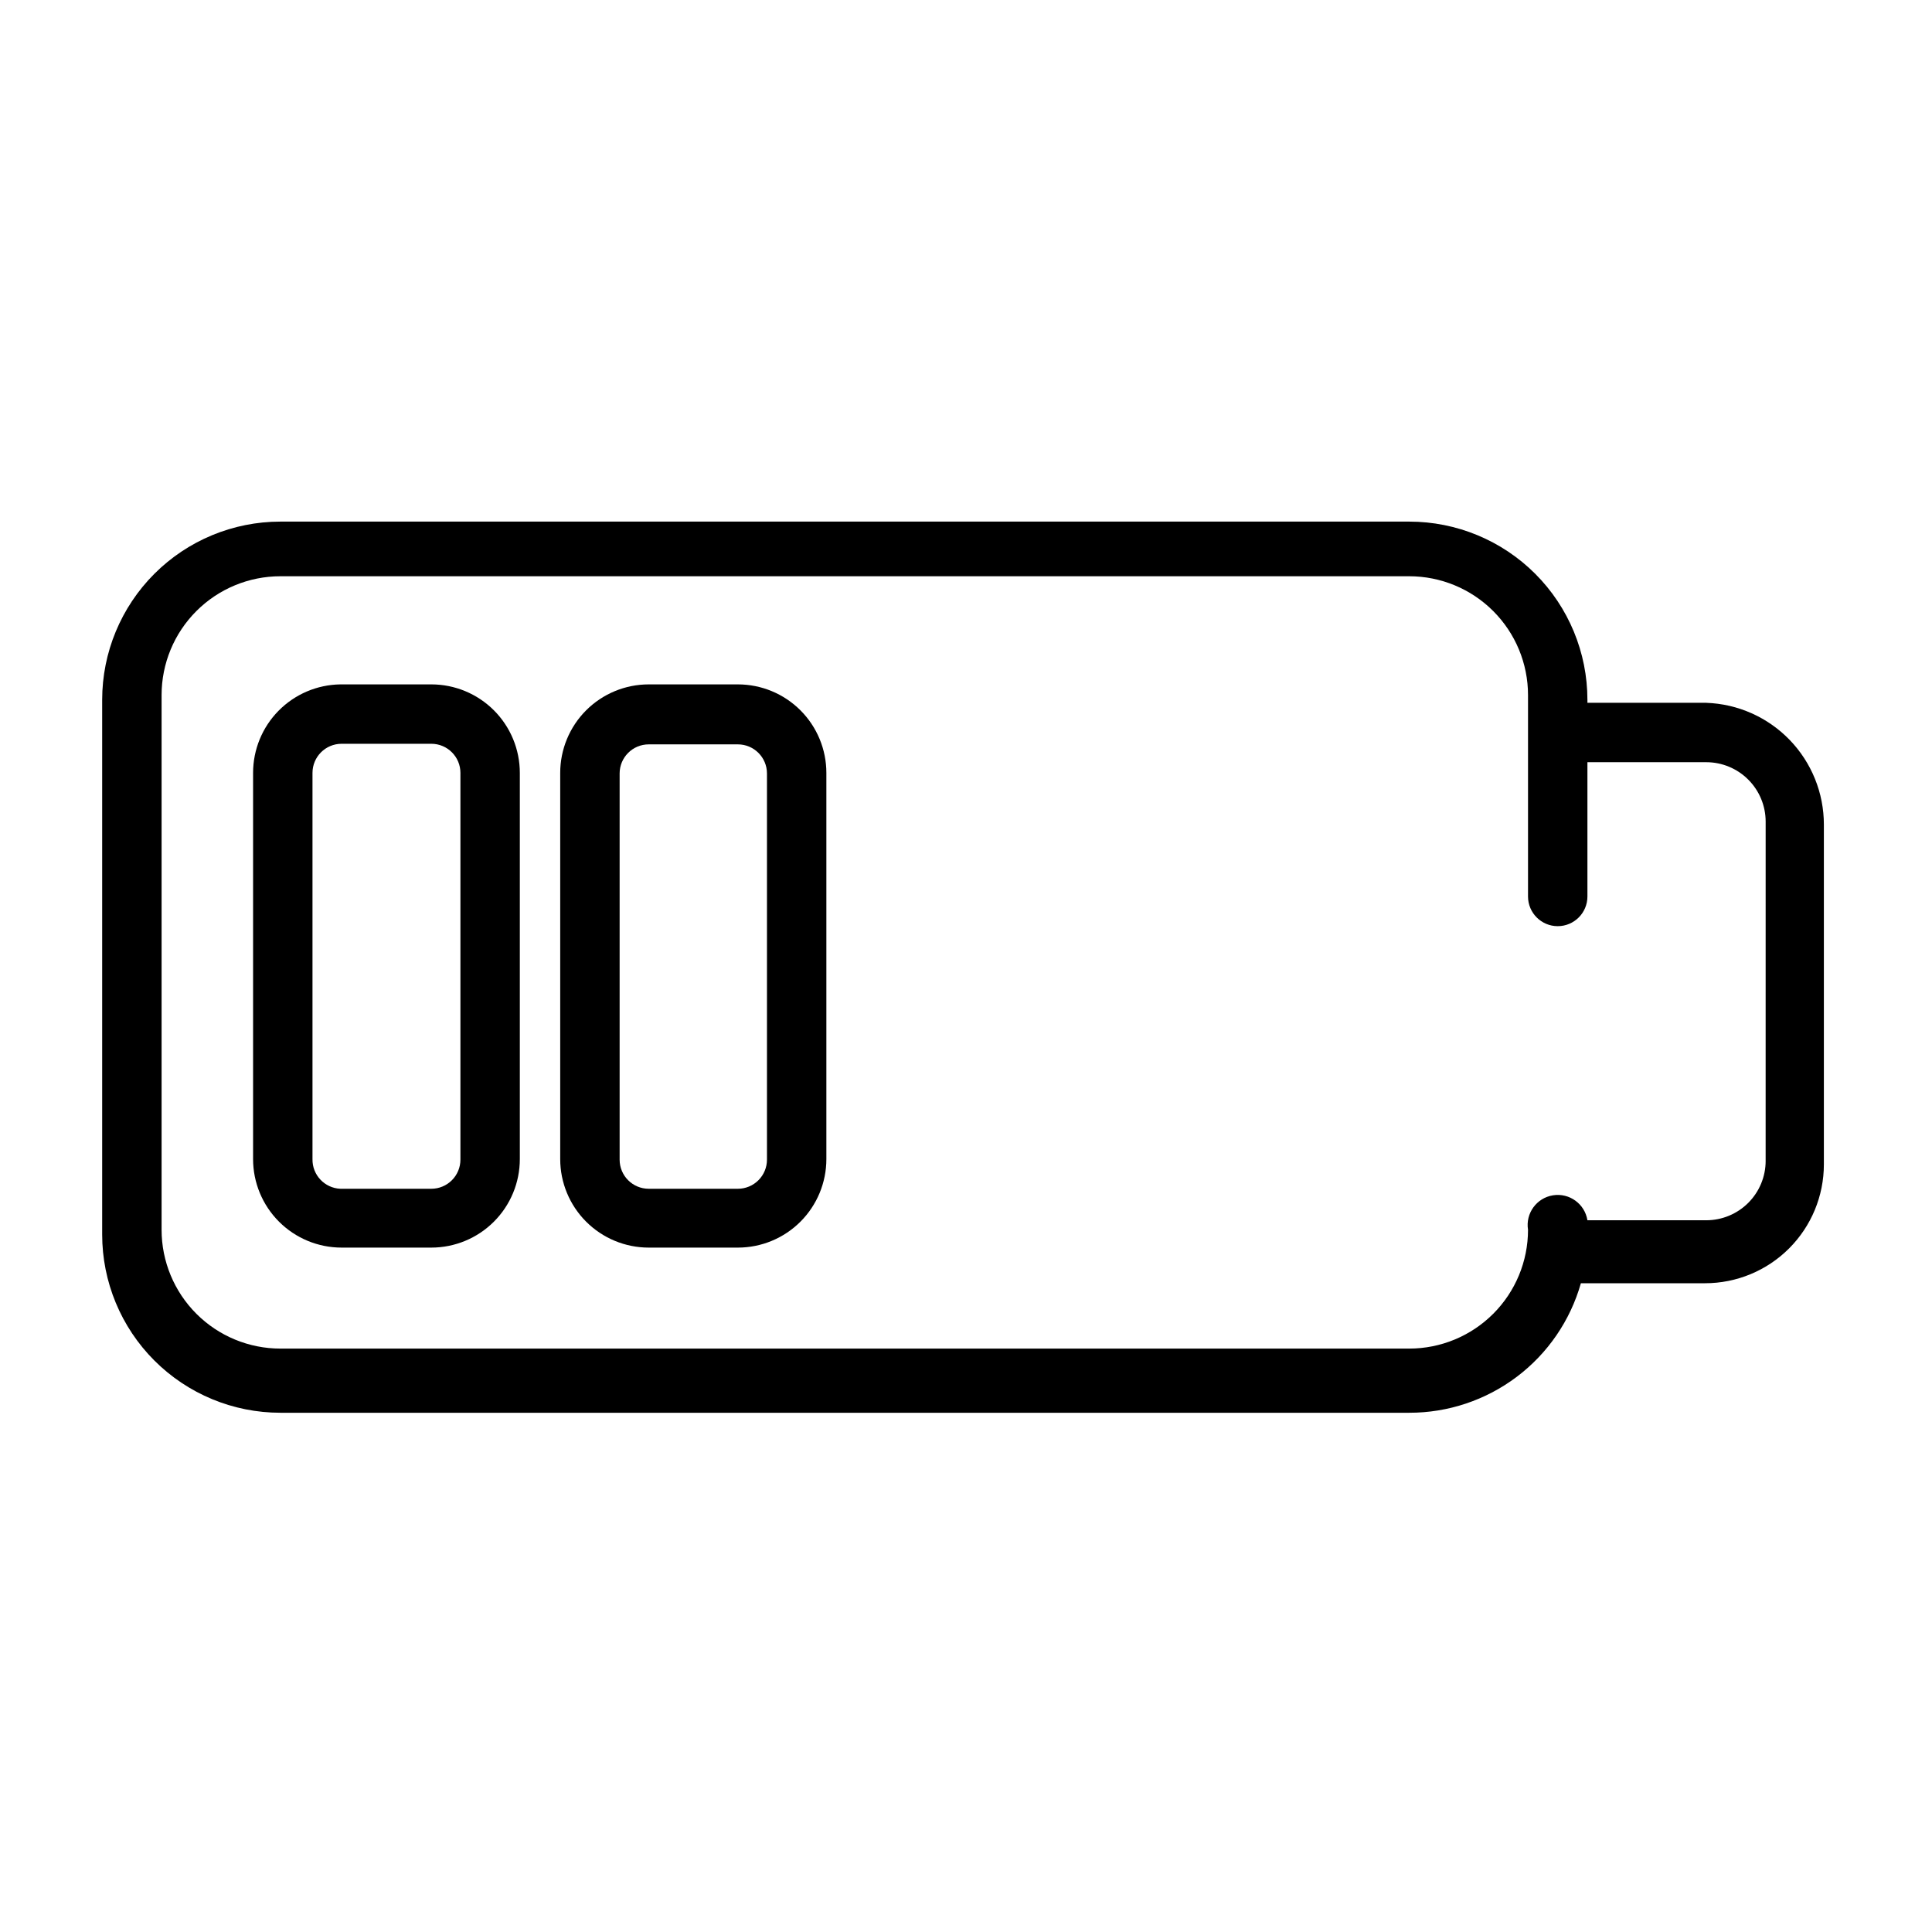 <?xml version="1.0" encoding="UTF-8"?>
<!-- Uploaded to: SVG Repo, www.svgrepo.com, Generator: SVG Repo Mixer Tools -->
<svg fill="#000000" width="800px" height="800px" version="1.1" viewBox="144 144 512 512" xmlns="http://www.w3.org/2000/svg">
 <g>
  <path d="m596.17 330.25h-31.488v-0.789c0-12.527-4.977-24.539-13.832-33.398-8.859-8.855-20.871-13.832-33.398-13.832h-299.14c-12.527 0-24.539 4.977-33.398 13.832-8.859 8.859-13.836 20.871-13.836 33.398v141.7c0 12.527 4.977 24.543 13.836 33.398 8.859 8.859 20.871 13.836 33.398 13.836h299.14c10.285 0.016 20.297-3.332 28.512-9.527 8.211-6.191 14.176-14.898 16.988-24.797h32.906c8.352 0 16.359-3.316 22.266-9.223 5.902-5.902 9.223-13.914 9.223-22.266v-90.055c0.004-8.371-3.246-16.418-9.062-22.441-5.816-6.019-13.746-9.547-22.113-9.832zm15.742 121.39h0.004c0 4.176-1.66 8.18-4.613 11.133-2.953 2.949-6.957 4.609-11.133 4.609h-31.488c-0.695-4.348-4.781-7.309-9.129-6.613-4.348 0.695-7.309 4.785-6.613 9.133 0 8.352-3.316 16.359-9.223 22.266s-13.914 9.223-22.266 9.223h-299.14c-8.352 0-16.359-3.316-22.266-9.223s-9.223-13.914-9.223-22.266v-141.7c0-8.352 3.316-16.363 9.223-22.266 5.906-5.906 13.914-9.223 22.266-9.223h299.14c8.352 0 16.359 3.316 22.266 9.223 5.906 5.902 9.223 13.914 9.223 22.266v53.371c0 4.348 3.523 7.871 7.871 7.871s7.871-3.523 7.871-7.871v-35.582h31.488c4.176 0 8.18 1.66 11.133 4.613 2.953 2.949 4.613 6.957 4.613 11.133z"/>
  <path d="m258.3 325.37h-24.086c-6.168 0.082-12.055 2.59-16.387 6.981-4.332 4.391-6.758 10.312-6.758 16.48v102.34c0 6.219 2.473 12.188 6.871 16.586 4.398 4.398 10.367 6.871 16.586 6.871h23.773c6.223 0 12.191-2.473 16.59-6.871 4.398-4.398 6.871-10.367 6.871-16.586v-102.34c0-6.223-2.473-12.191-6.871-16.59-4.398-4.398-10.367-6.871-16.59-6.871zm7.715 125.95c0 2.047-0.812 4.008-2.258 5.453-1.449 1.449-3.41 2.262-5.457 2.262h-24.086c-4.199-0.172-7.488-3.672-7.402-7.871v-102.34c0-4.262 3.457-7.715 7.715-7.715h23.773c4.262 0 7.715 3.453 7.715 7.715z"/>
  <path d="m339.54 325.37h-23.617c-6.223 0-12.188 2.473-16.59 6.871-4.398 4.398-6.871 10.367-6.871 16.59v102.34c0 6.219 2.473 12.188 6.871 16.586 4.402 4.398 10.367 6.871 16.59 6.871h23.617c6.219 0 12.188-2.473 16.586-6.871 4.398-4.398 6.871-10.367 6.871-16.586v-102.34c0-6.223-2.473-12.191-6.871-16.59-4.398-4.398-10.367-6.871-16.586-6.871zm7.715 125.95c0 2.047-0.816 4.008-2.262 5.453-1.445 1.449-3.41 2.262-5.453 2.262h-23.617c-4.262 0-7.715-3.453-7.715-7.715v-102.34c0-4.262 3.453-7.715 7.715-7.715h23.617c4.258 0 7.715 3.453 7.715 7.715z"/>
 </g>
</svg>
